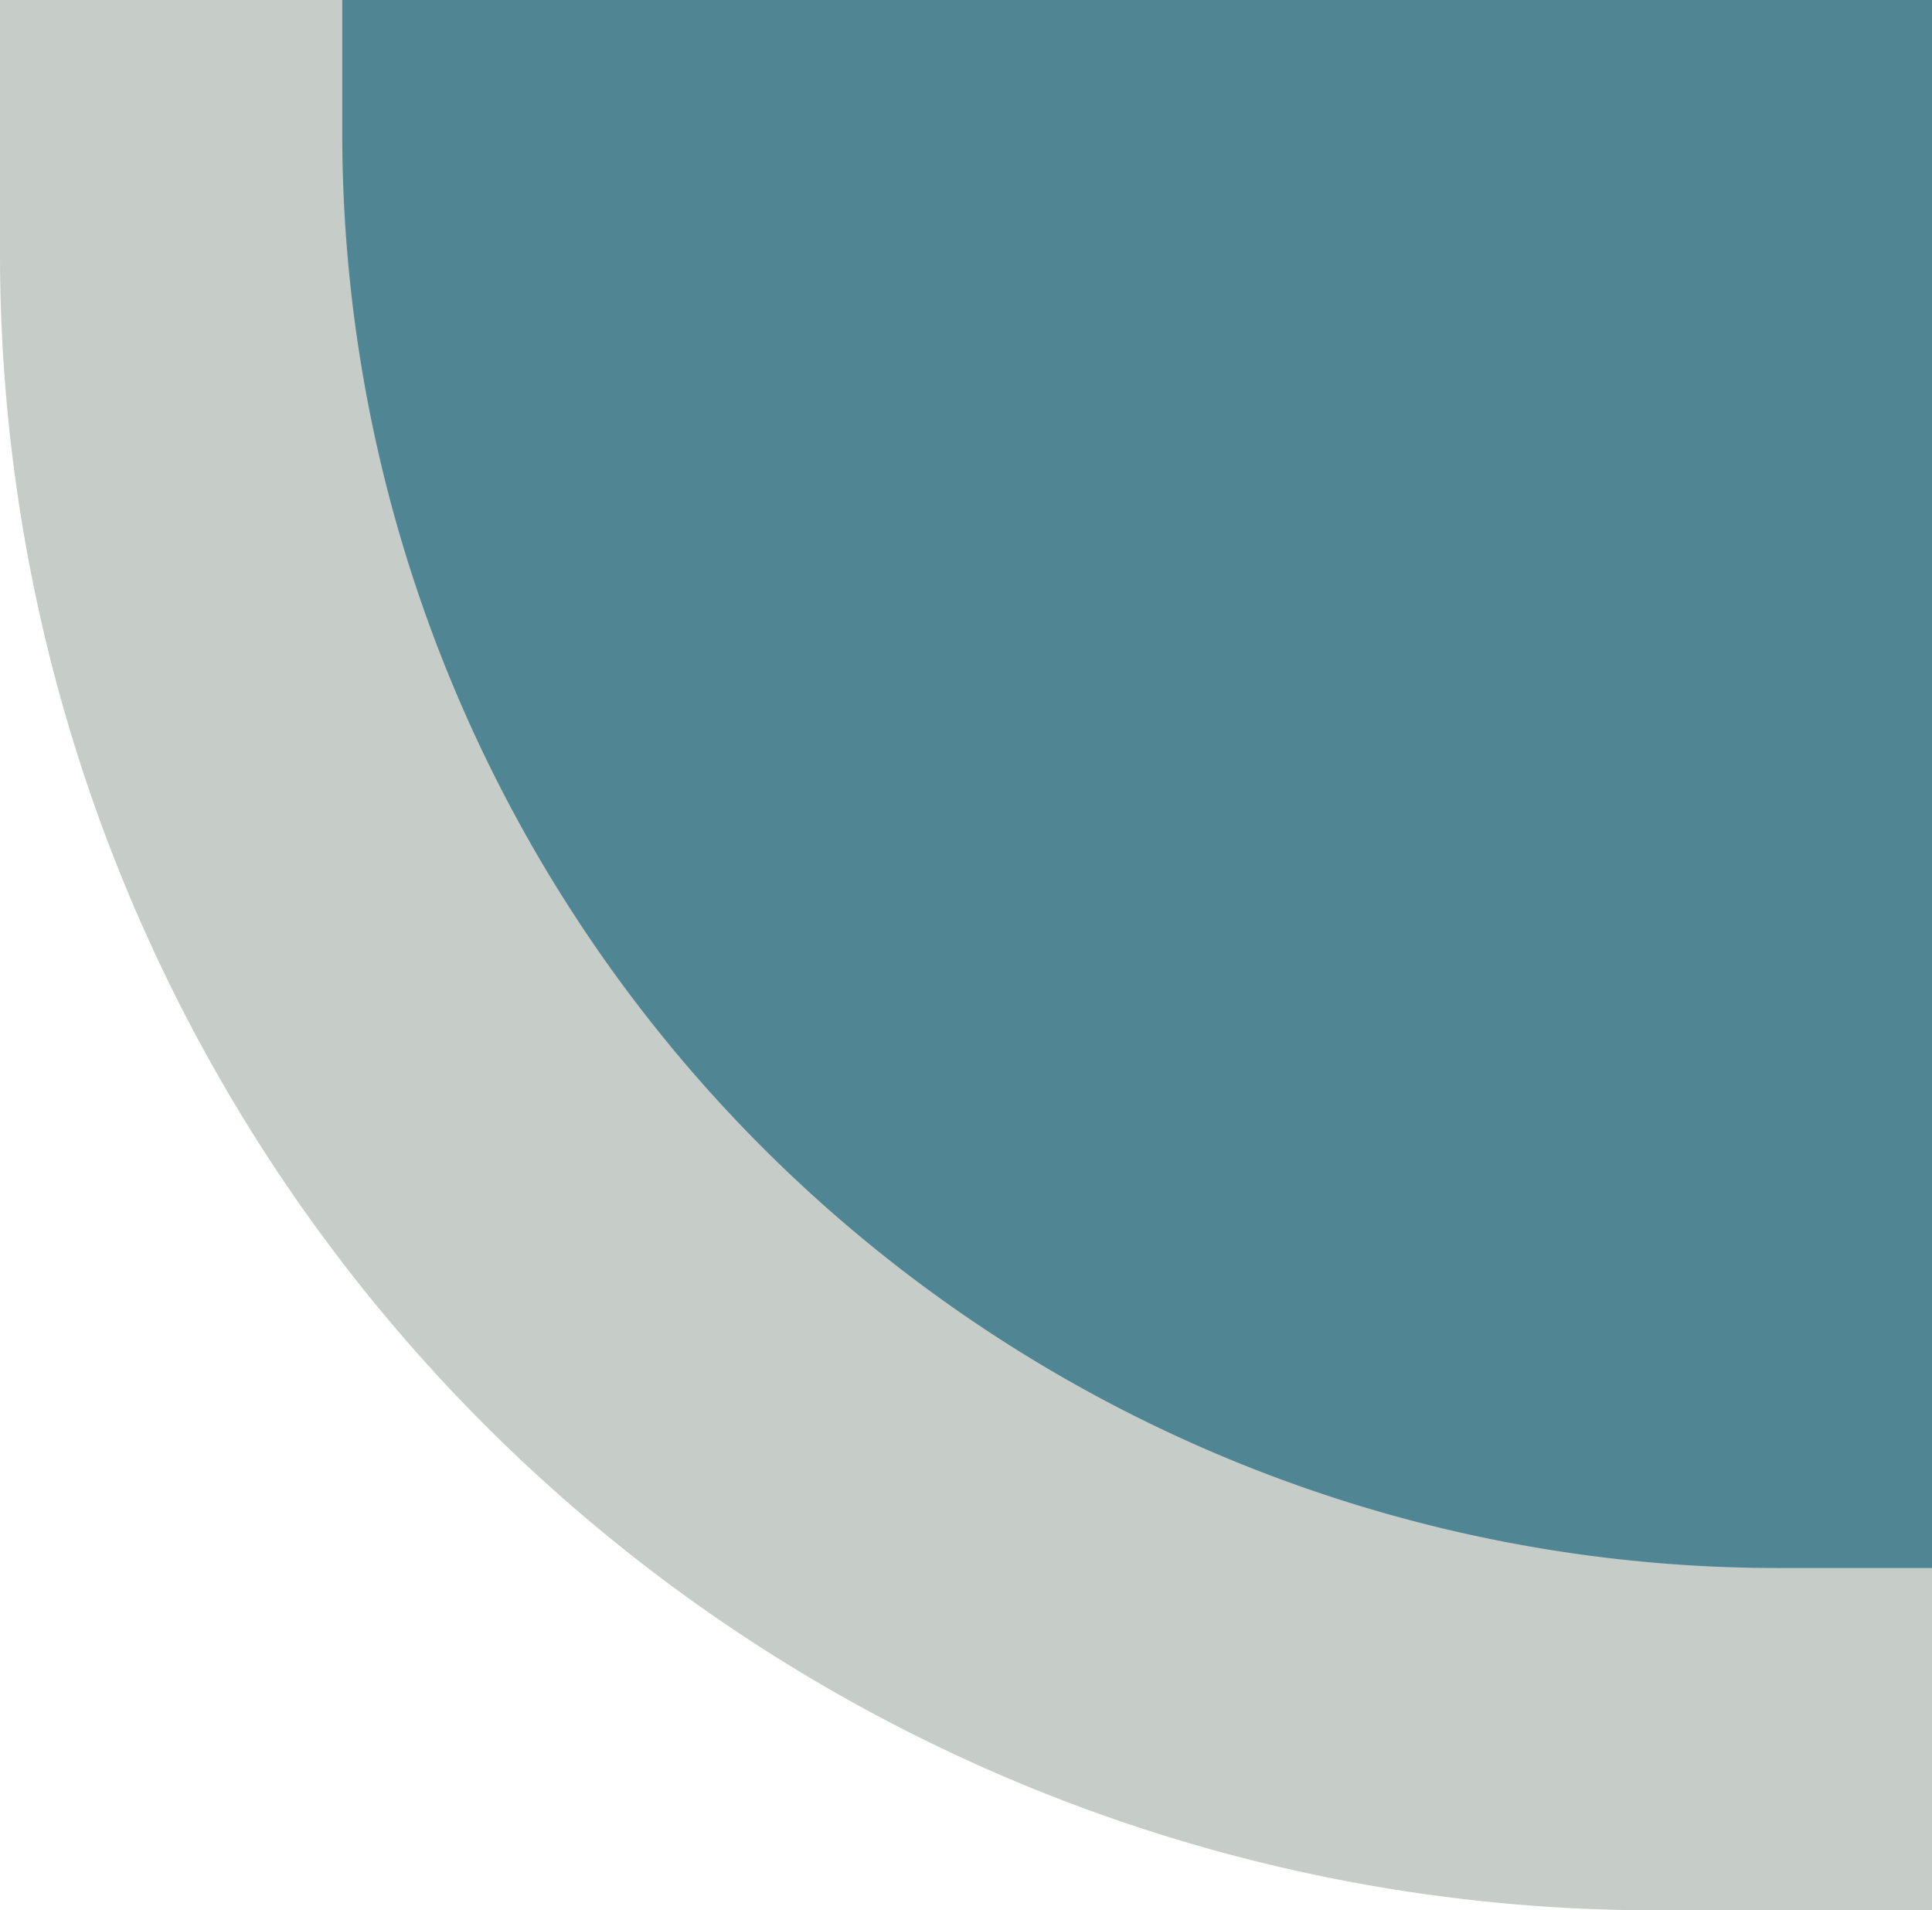<svg xmlns="http://www.w3.org/2000/svg" xmlns:xlink="http://www.w3.org/1999/xlink" width="350" height="346" viewBox="0 0 350 346"><defs><linearGradient id="linear-gradient" x1="0.5" x2="0.5" y2="1" gradientUnits="objectBoundingBox"><stop offset="0" stop-color="#508694"></stop><stop offset="1" stop-color="#508694"></stop></linearGradient></defs><g id="Group_62" data-name="Group 62" transform="translate(-1016 -4872)"><path id="Rectangle_601" data-name="Rectangle 601" d="M0,0H350a0,0,0,0,1,0,0V346a0,0,0,0,1,0,0H300A300,300,0,0,1,0,46V0A0,0,0,0,1,0,0Z" transform="translate(1016 4872)" fill="#C6CDC9"></path><path id="Rectangle_605" data-name="Rectangle 605" d="M0,0H288a0,0,0,0,1,0,0V284a0,0,0,0,1,0,0H260A260,260,0,0,1,0,24V0A0,0,0,0,1,0,0Z" transform="translate(1078 4872)" fill="url(#linear-gradient)"></path></g></svg>